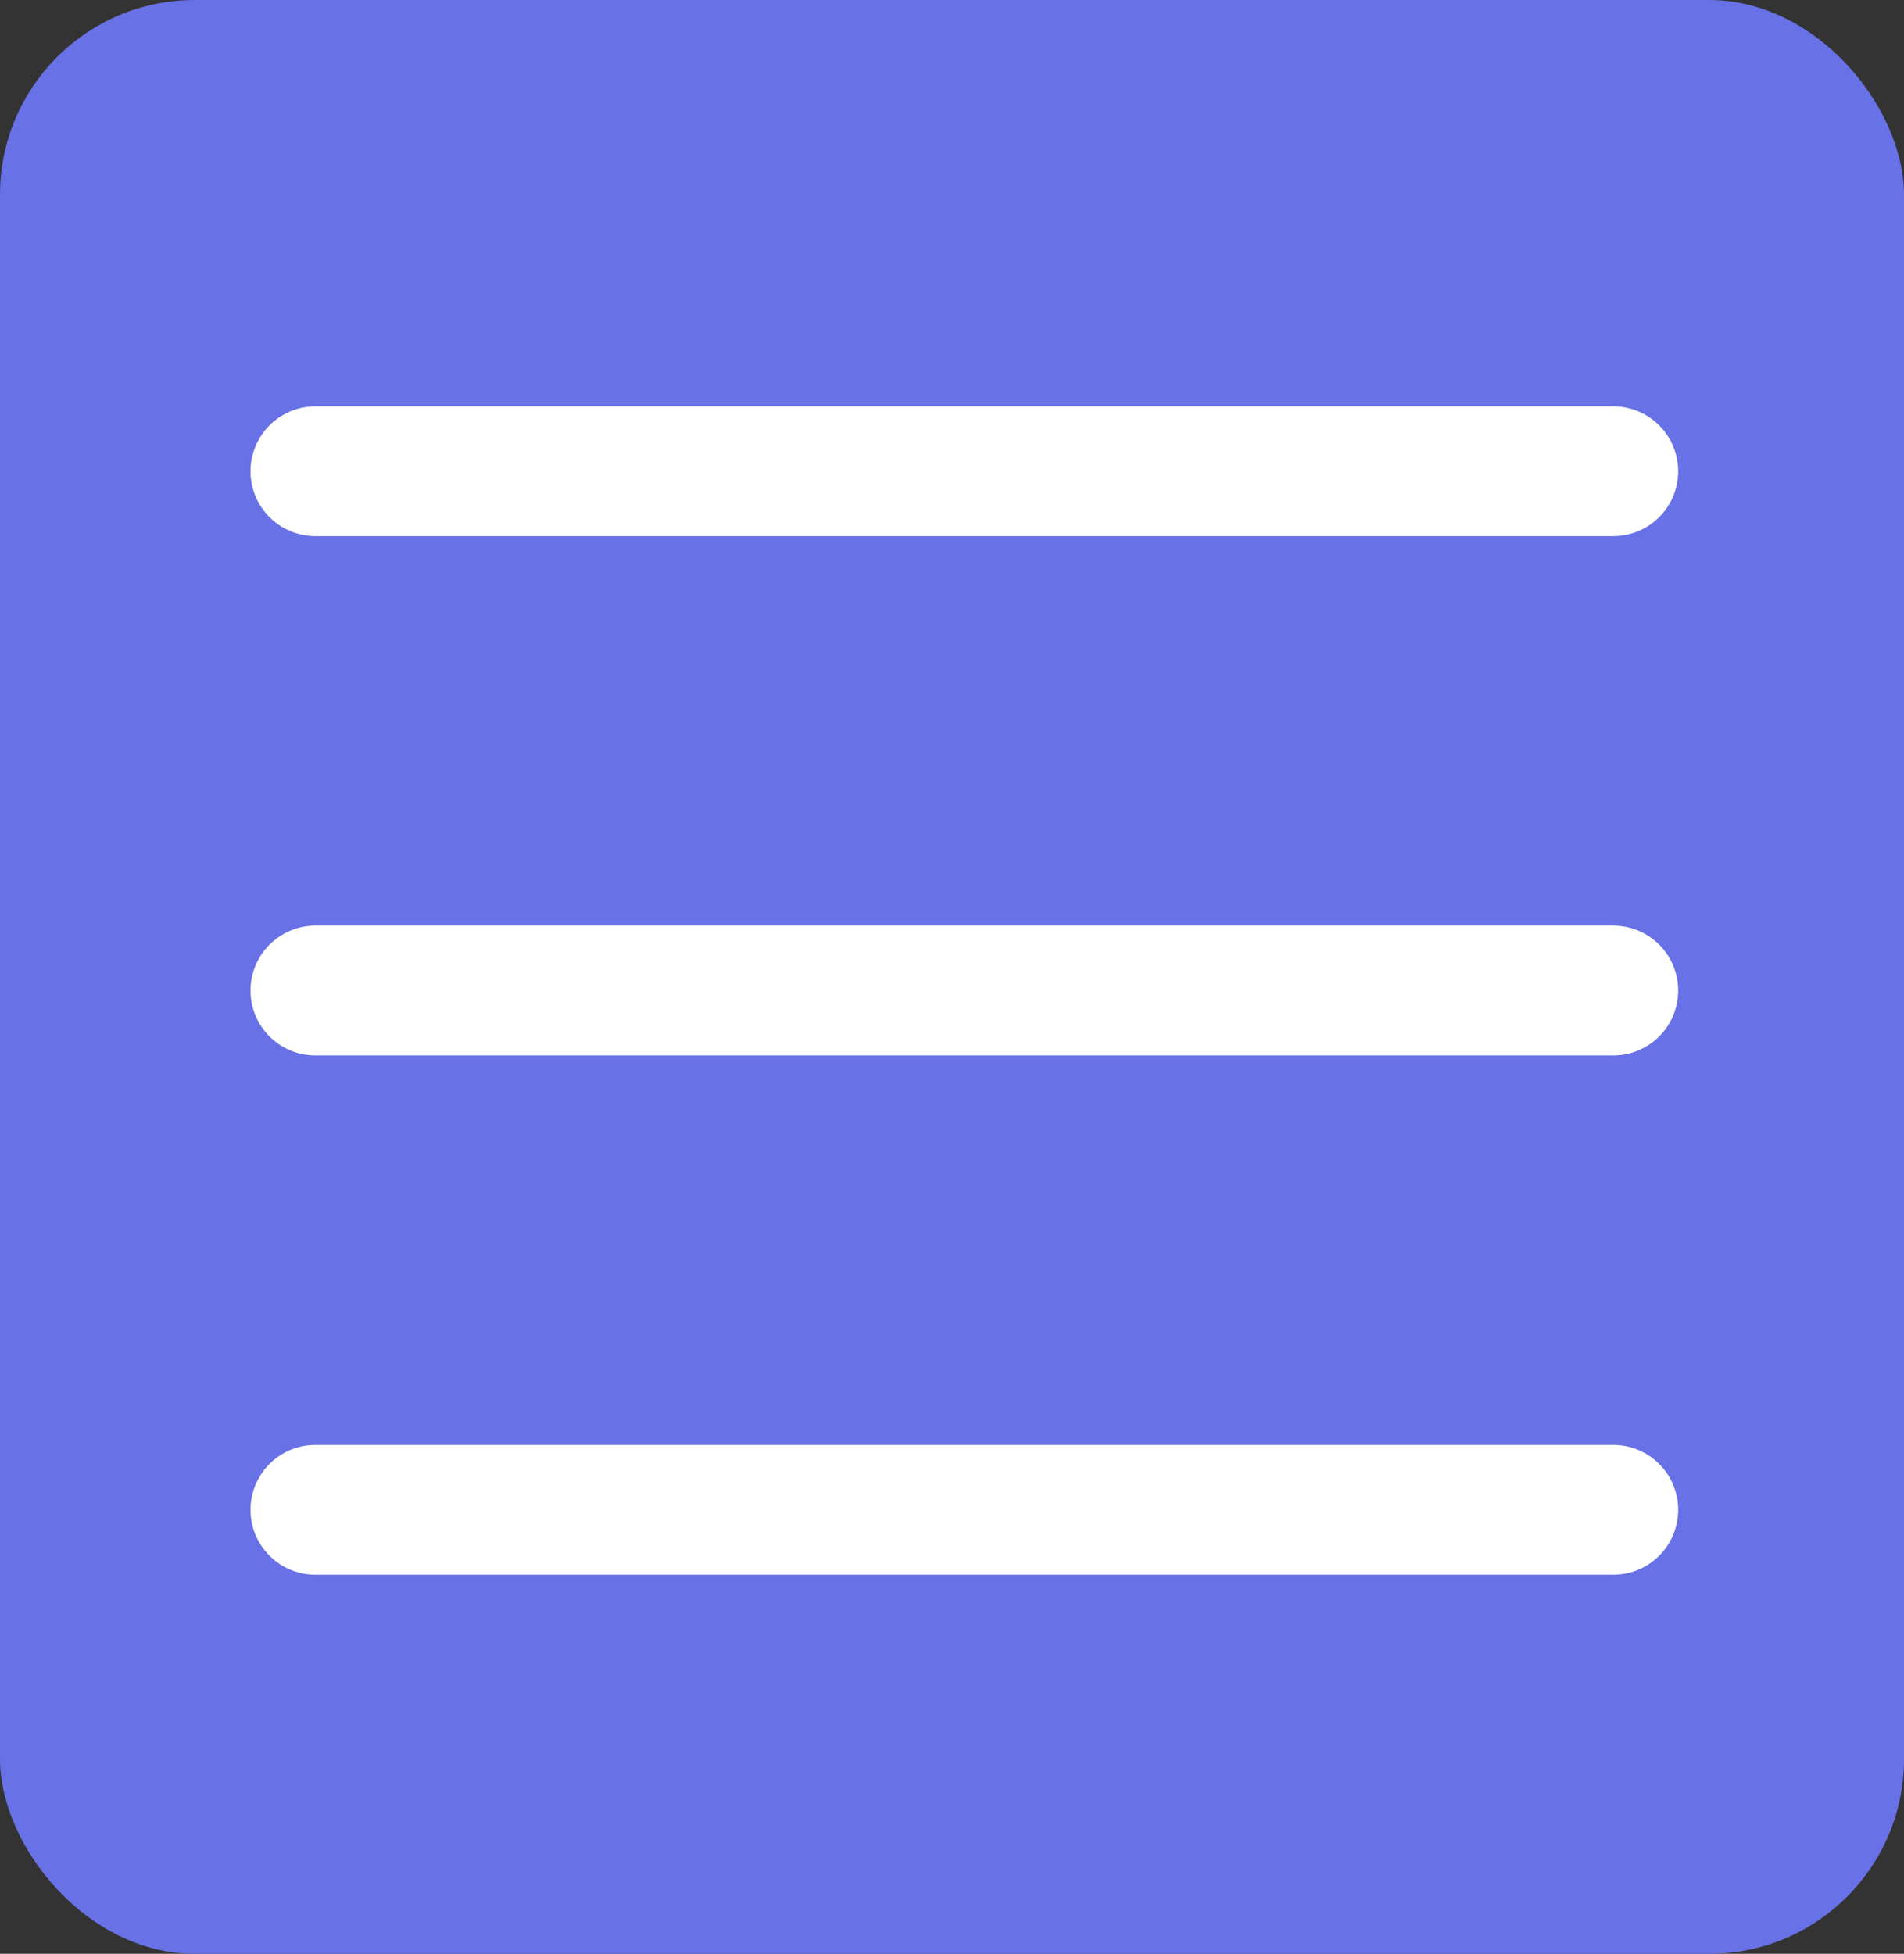 <svg xmlns="http://www.w3.org/2000/svg" viewBox="0 0 14.67 15.05"><rect x="0" y="0" width="14.67" height="15.05" fill="#333333" stroke="none"/><style><![CDATA[.B{fill:none;stroke:#fff;stroke-linecap:round;stroke-miterlimit:10}]]></style><rect width="14.67" height="15.05" rx="1.5" fill="#6871e5" x="0" y="0"/><path d="M2.43 3.63h10m-10 4h10m-10 4h10" class="B"/></svg>